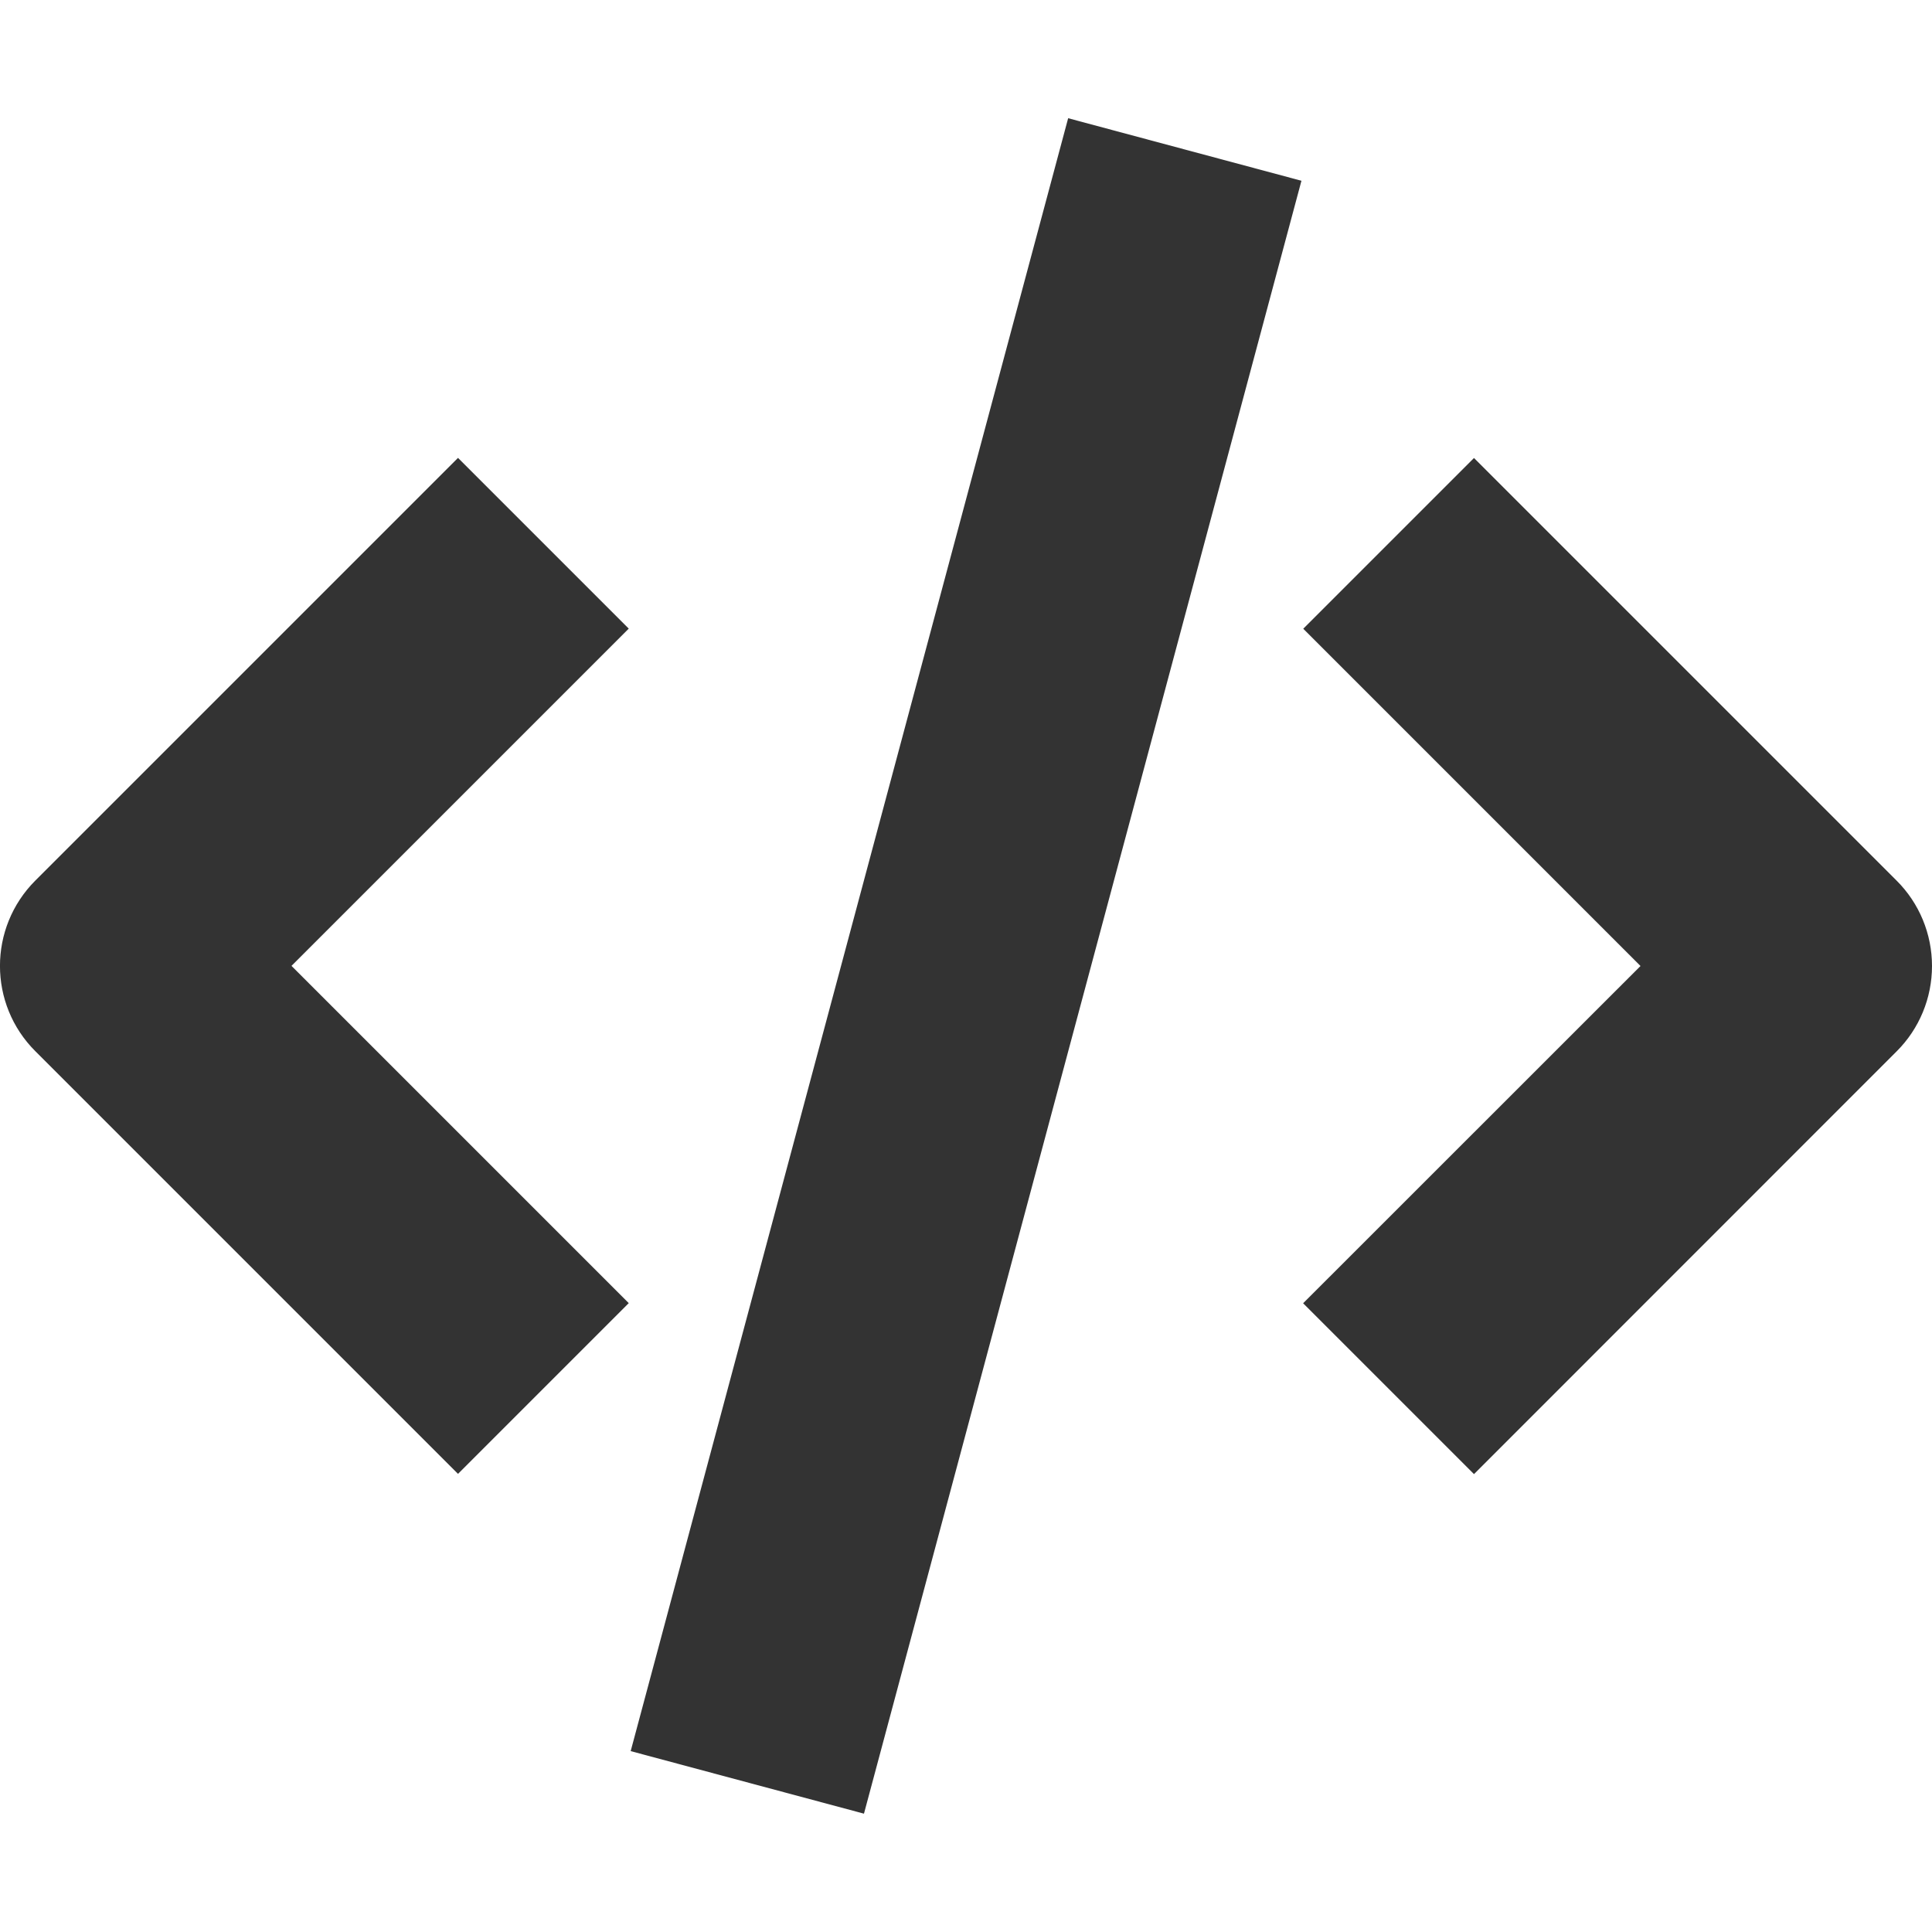 <svg width="16" height="16" viewBox="0 0 16 16" fill="none" xmlns="http://www.w3.org/2000/svg">
<g clip-path="url(#clip0_20597_65864)">
<path fill-rule="evenodd" clip-rule="evenodd" d="M8.846 0.979L5.223 14.502L7.155 15.02L10.778 1.497L8.846 0.979ZM2.414 7.999L5.207 5.206L3.793 3.792L0.293 7.292C-0.098 7.683 -0.098 8.316 0.293 8.706L3.793 12.206L5.207 10.792L2.414 7.999ZM13.586 8L10.793 5.207L12.207 3.793L15.707 7.293C15.895 7.48 16 7.735 16 8C16 8.265 15.895 8.52 15.707 8.707L12.207 12.208L10.792 10.793L13.586 8Z" fill="#333333"/>
</g>
<defs>
<clipPath id="clip0_20597_65864">
<rect width="16" height="16" fill="white"/>
</clipPath>
</defs>
</svg>

